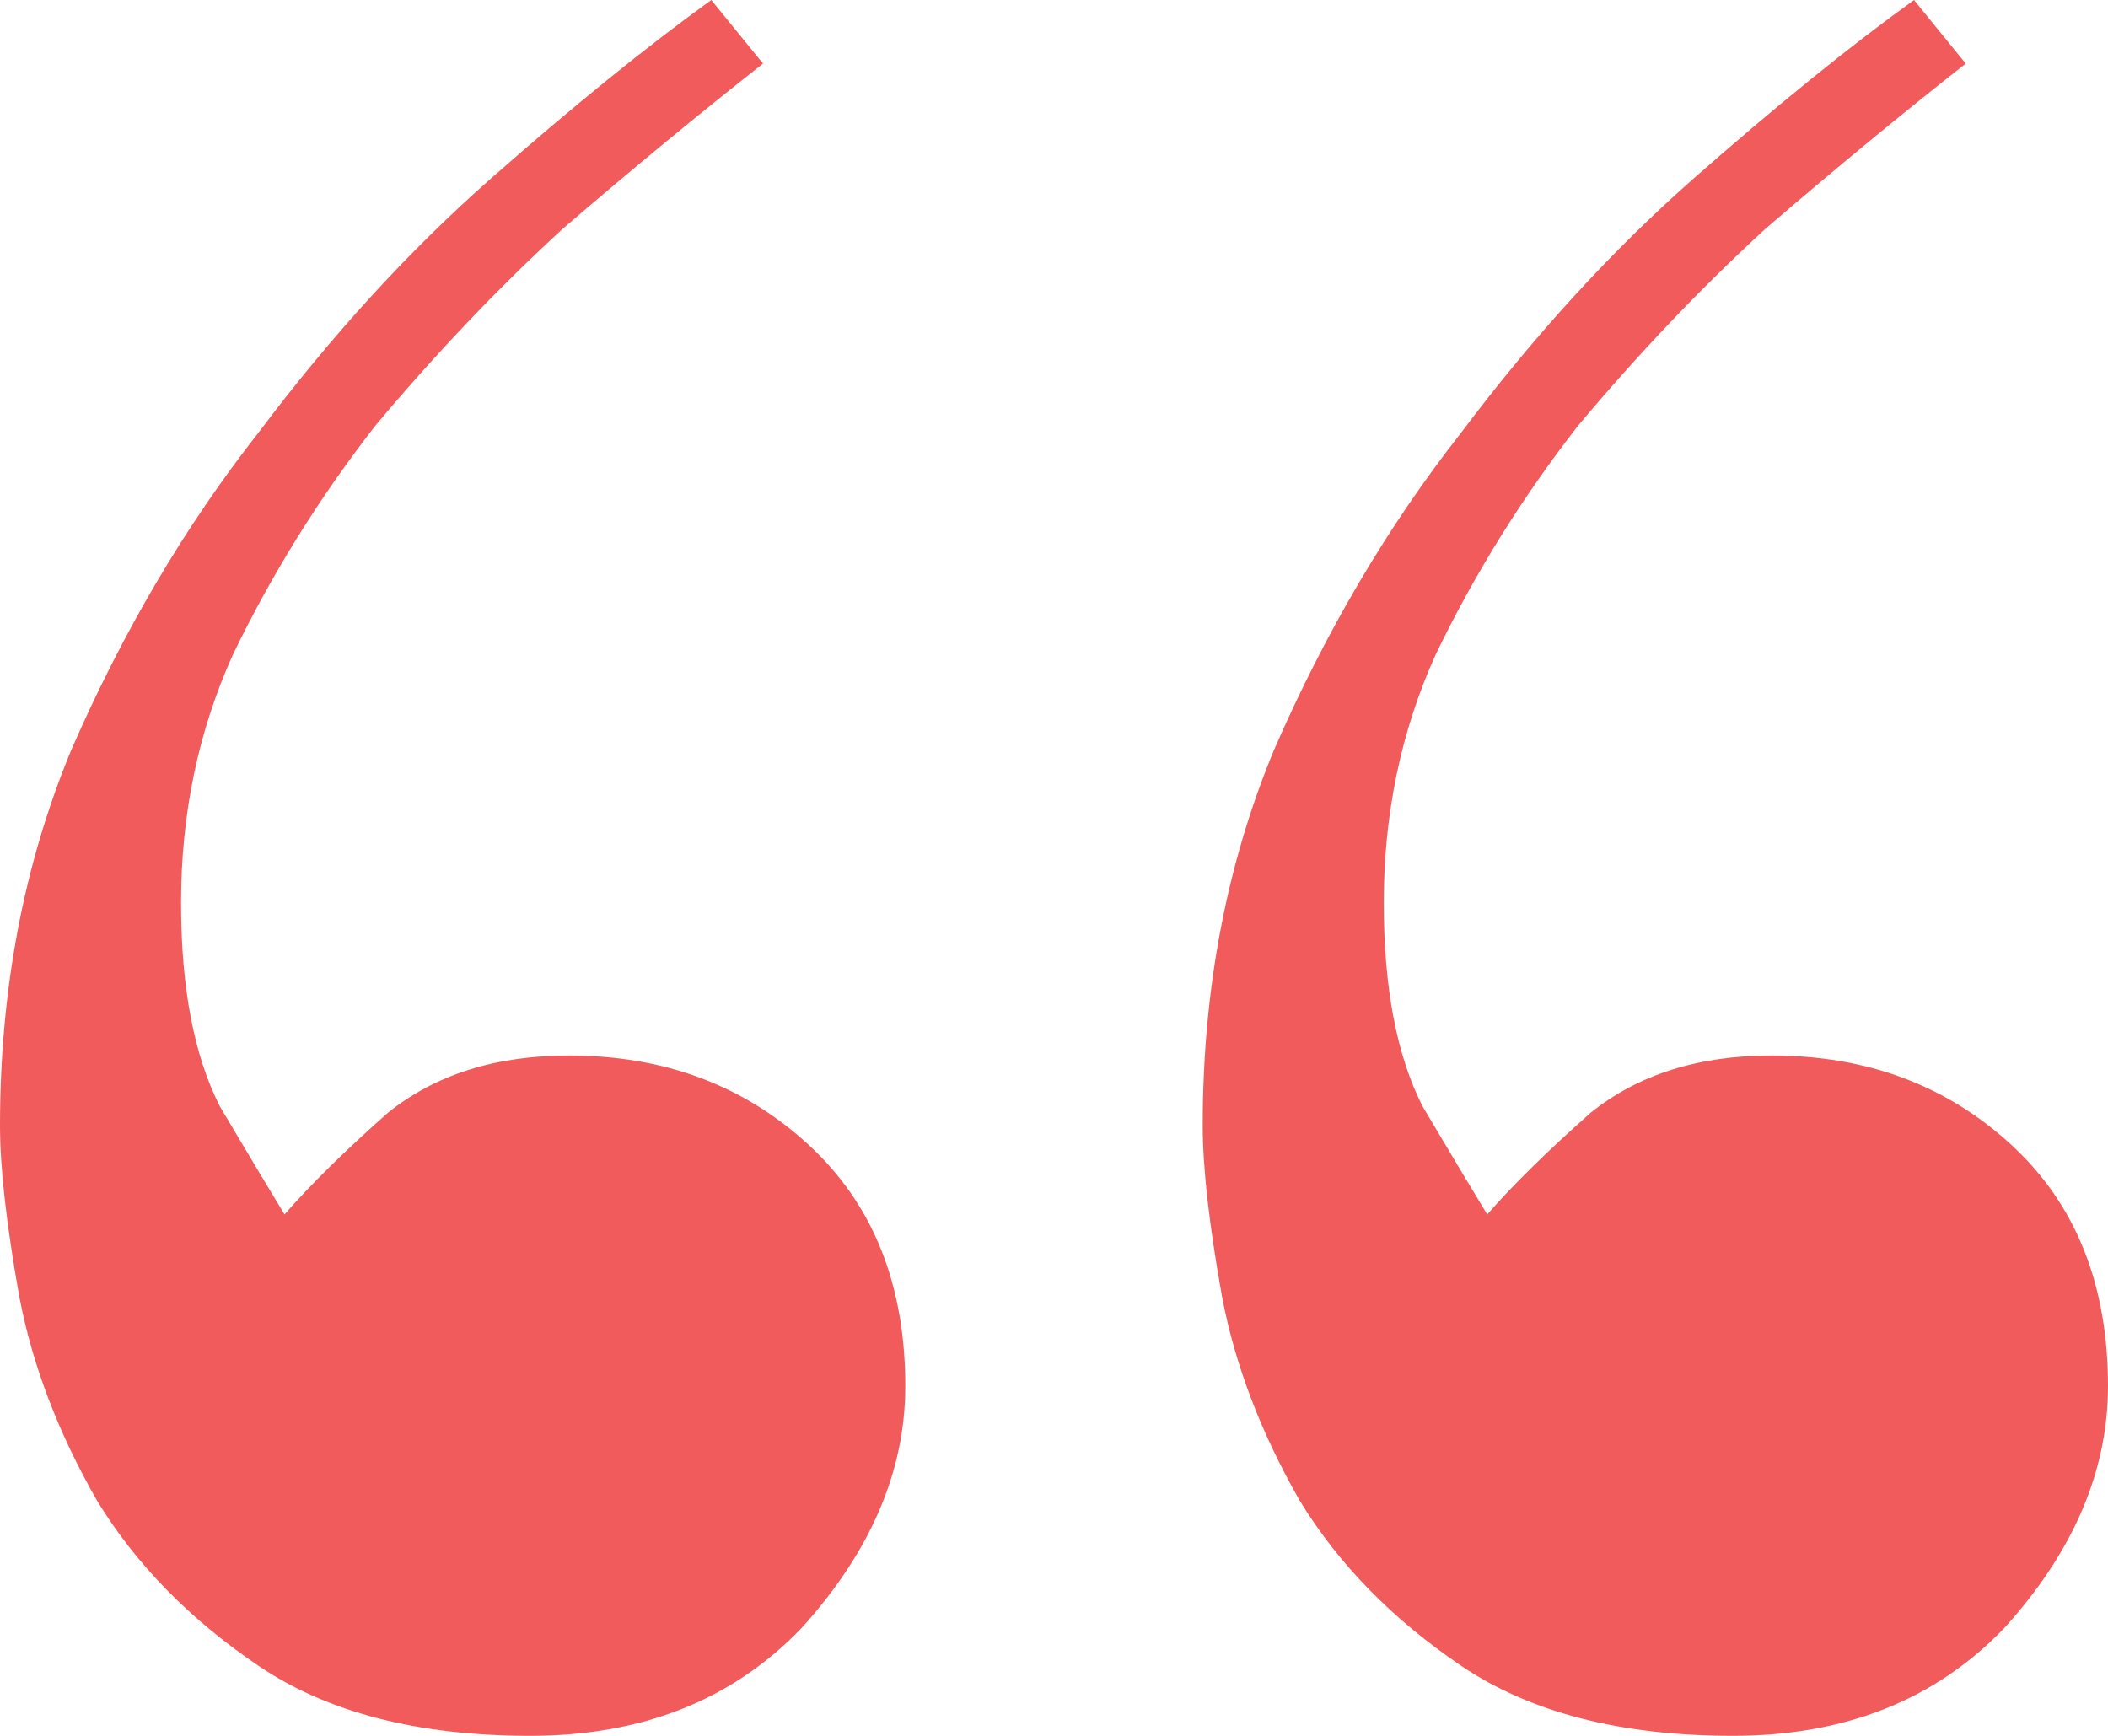 <svg xmlns="http://www.w3.org/2000/svg" width="68" height="56" viewBox="0 0 68 56" fill="none"><path d="M24.613 2.051C22.528 3.692 20.372 5.47 18.147 7.385C16.061 9.299 14.045 11.419 12.098 13.744C10.29 16.068 8.761 18.53 7.509 21.128C6.397 23.59 5.84 26.256 5.84 29.128C5.84 31.863 6.258 34.051 7.092 35.692C8.065 37.333 8.761 38.496 9.178 39.179C10.012 38.222 11.125 37.128 12.515 35.897C14.045 34.667 15.992 34.051 18.356 34.051C21.415 34.051 23.988 35.008 26.074 36.923C28.16 38.838 29.203 41.436 29.203 44.718C29.203 47.453 28.09 50.051 25.865 52.513C23.64 54.838 20.72 56 17.104 56C13.489 56 10.569 55.248 8.344 53.744C6.119 52.239 4.38 50.462 3.129 48.41C1.877 46.222 1.043 44.034 0.626 41.846C0.209 39.521 0 37.675 0 36.308C0 31.932 0.765 27.897 2.294 24.205C3.963 20.376 5.98 16.957 8.344 13.949C10.708 10.803 13.211 8.068 15.853 5.744C18.495 3.419 20.859 1.504 22.945 0L24.613 2.051ZM63.411 2.051C61.325 3.692 59.17 5.47 56.945 7.385C54.859 9.299 52.843 11.419 50.896 13.744C49.088 16.068 47.558 18.53 46.307 21.128C45.194 23.59 44.638 26.256 44.638 29.128C44.638 31.863 45.055 34.051 45.89 35.692C46.863 37.333 47.558 38.496 47.975 39.179C48.81 38.222 49.922 37.128 51.313 35.897C52.843 34.667 54.789 34.051 57.153 34.051C60.213 34.051 62.785 35.008 64.871 36.923C66.957 38.838 68 41.436 68 44.718C68 47.453 66.888 50.051 64.663 52.513C62.438 54.838 59.517 56 55.902 56C52.286 56 49.366 55.248 47.141 53.744C44.916 52.239 43.178 50.462 41.926 48.41C40.675 46.222 39.84 44.034 39.423 41.846C39.006 39.521 38.797 37.675 38.797 36.308C38.797 31.932 39.562 27.897 41.092 24.205C42.761 20.376 44.777 16.957 47.141 13.949C49.505 10.803 52.008 8.068 54.65 5.744C57.292 3.419 59.656 1.504 61.742 0L63.411 2.051Z" fill="#F15B5C"></path></svg>
